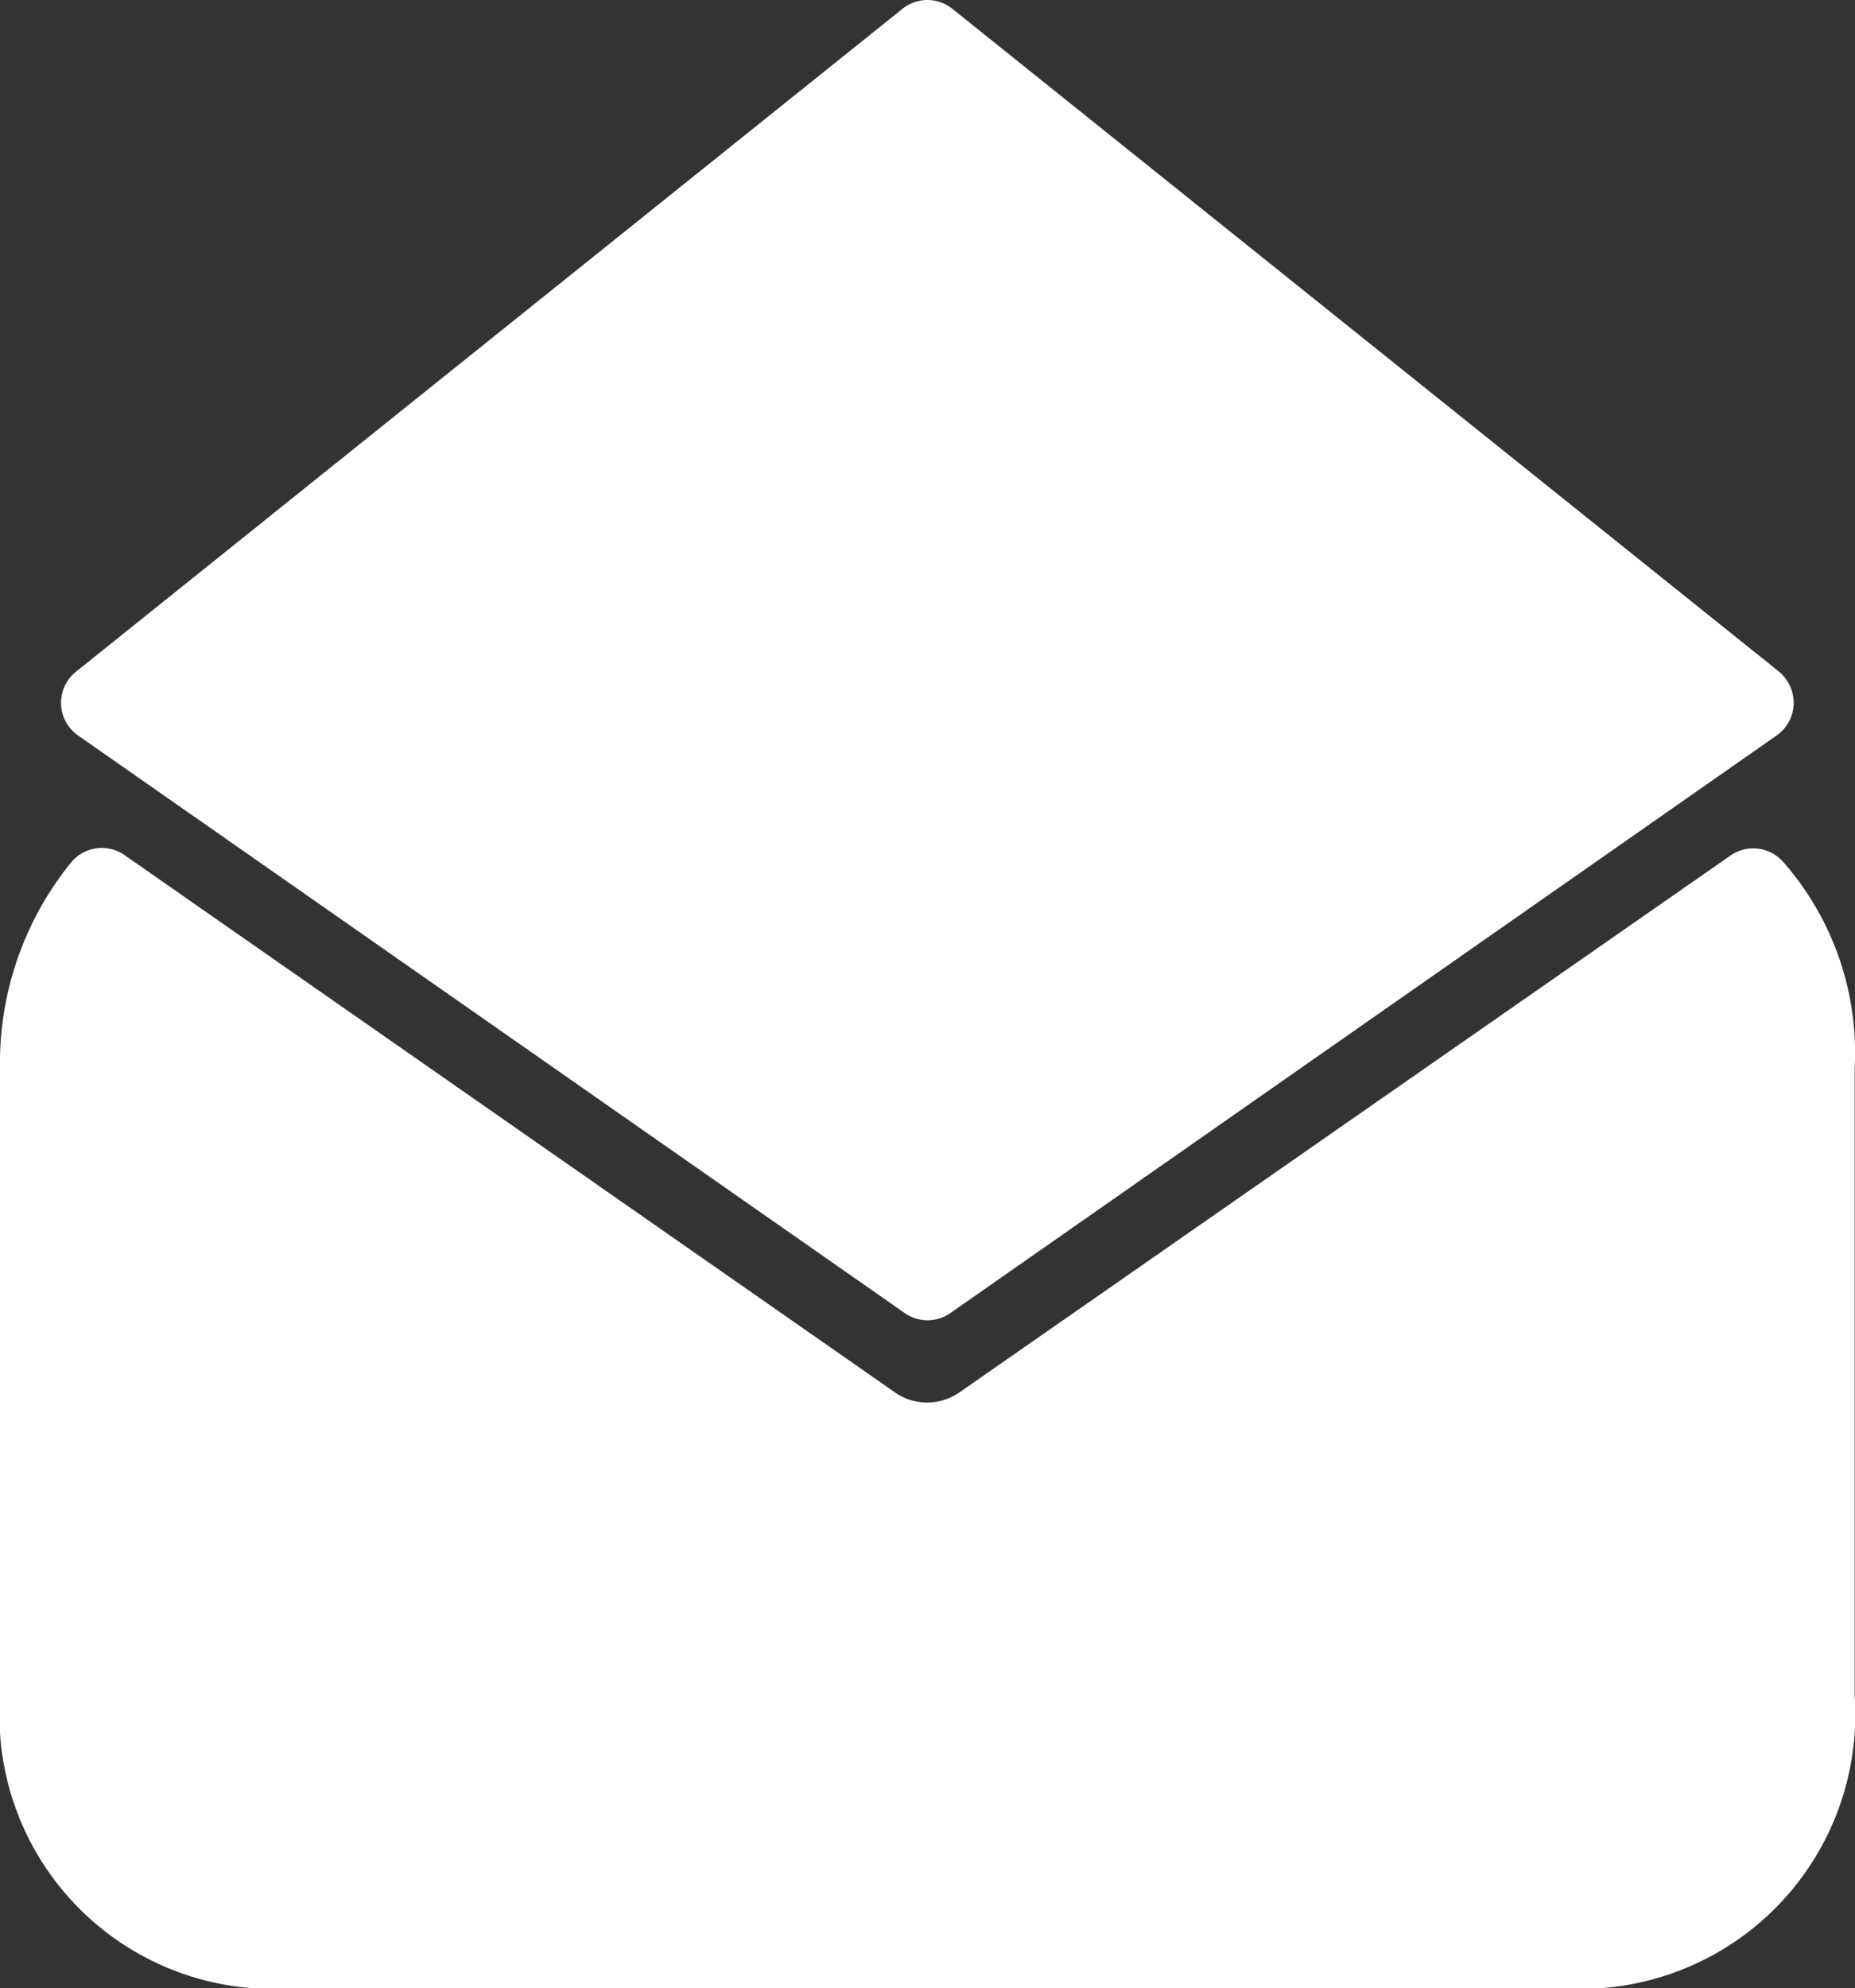 <svg xmlns="http://www.w3.org/2000/svg" width="18.624" height="19.953" viewBox="0 0 18.624 19.953">
  <rect x="0" y="0" width="18.624" height="19.953" fill="#333333" stroke="none"/>
  <g id="mail" transform="translate(-13.327 0)">
    <g id="Group_2" data-name="Group 2" transform="translate(13.327 8.509)">
      <g id="Group_1" data-name="Group 1" transform="translate(0)">
        <path id="Path_4" data-name="Path 4" d="M31.226,170.86a.4.4,0,0,0-.53-.056l-7.735,5.383a.566.566,0,0,1-.65,0L14.583,170.8a.4.4,0,0,0-.534.06,3.19,3.19,0,0,0-.722,2.061v6.328a2.746,2.746,0,0,0,2.931,2.919H29.017a2.754,2.754,0,0,0,2.931-2.931v-6.312A2.9,2.9,0,0,0,31.226,170.86Z" transform="translate(-13.327 -170.724)" fill="#fff"/>
      </g>
    </g>
    <g id="Group_4" data-name="Group 4" transform="translate(13.939 0)">
      <g id="Group_3" data-name="Group 3" transform="translate(0 0)">
        <path id="Path_5" data-name="Path 5" d="M42.931,6.832a.4.4,0,0,0-.091-.1L34.555.092a.4.4,0,0,0-.51,0L25.759,6.735a.4.4,0,0,0,.02.65l8.289,5.789a.4.4,0,0,0,.467,0L42.82,7.385A.4.4,0,0,0,42.931,6.832Z" transform="translate(-25.601 0)" fill="#fff"/>
      </g>
    </g>
  </g>
</svg>
